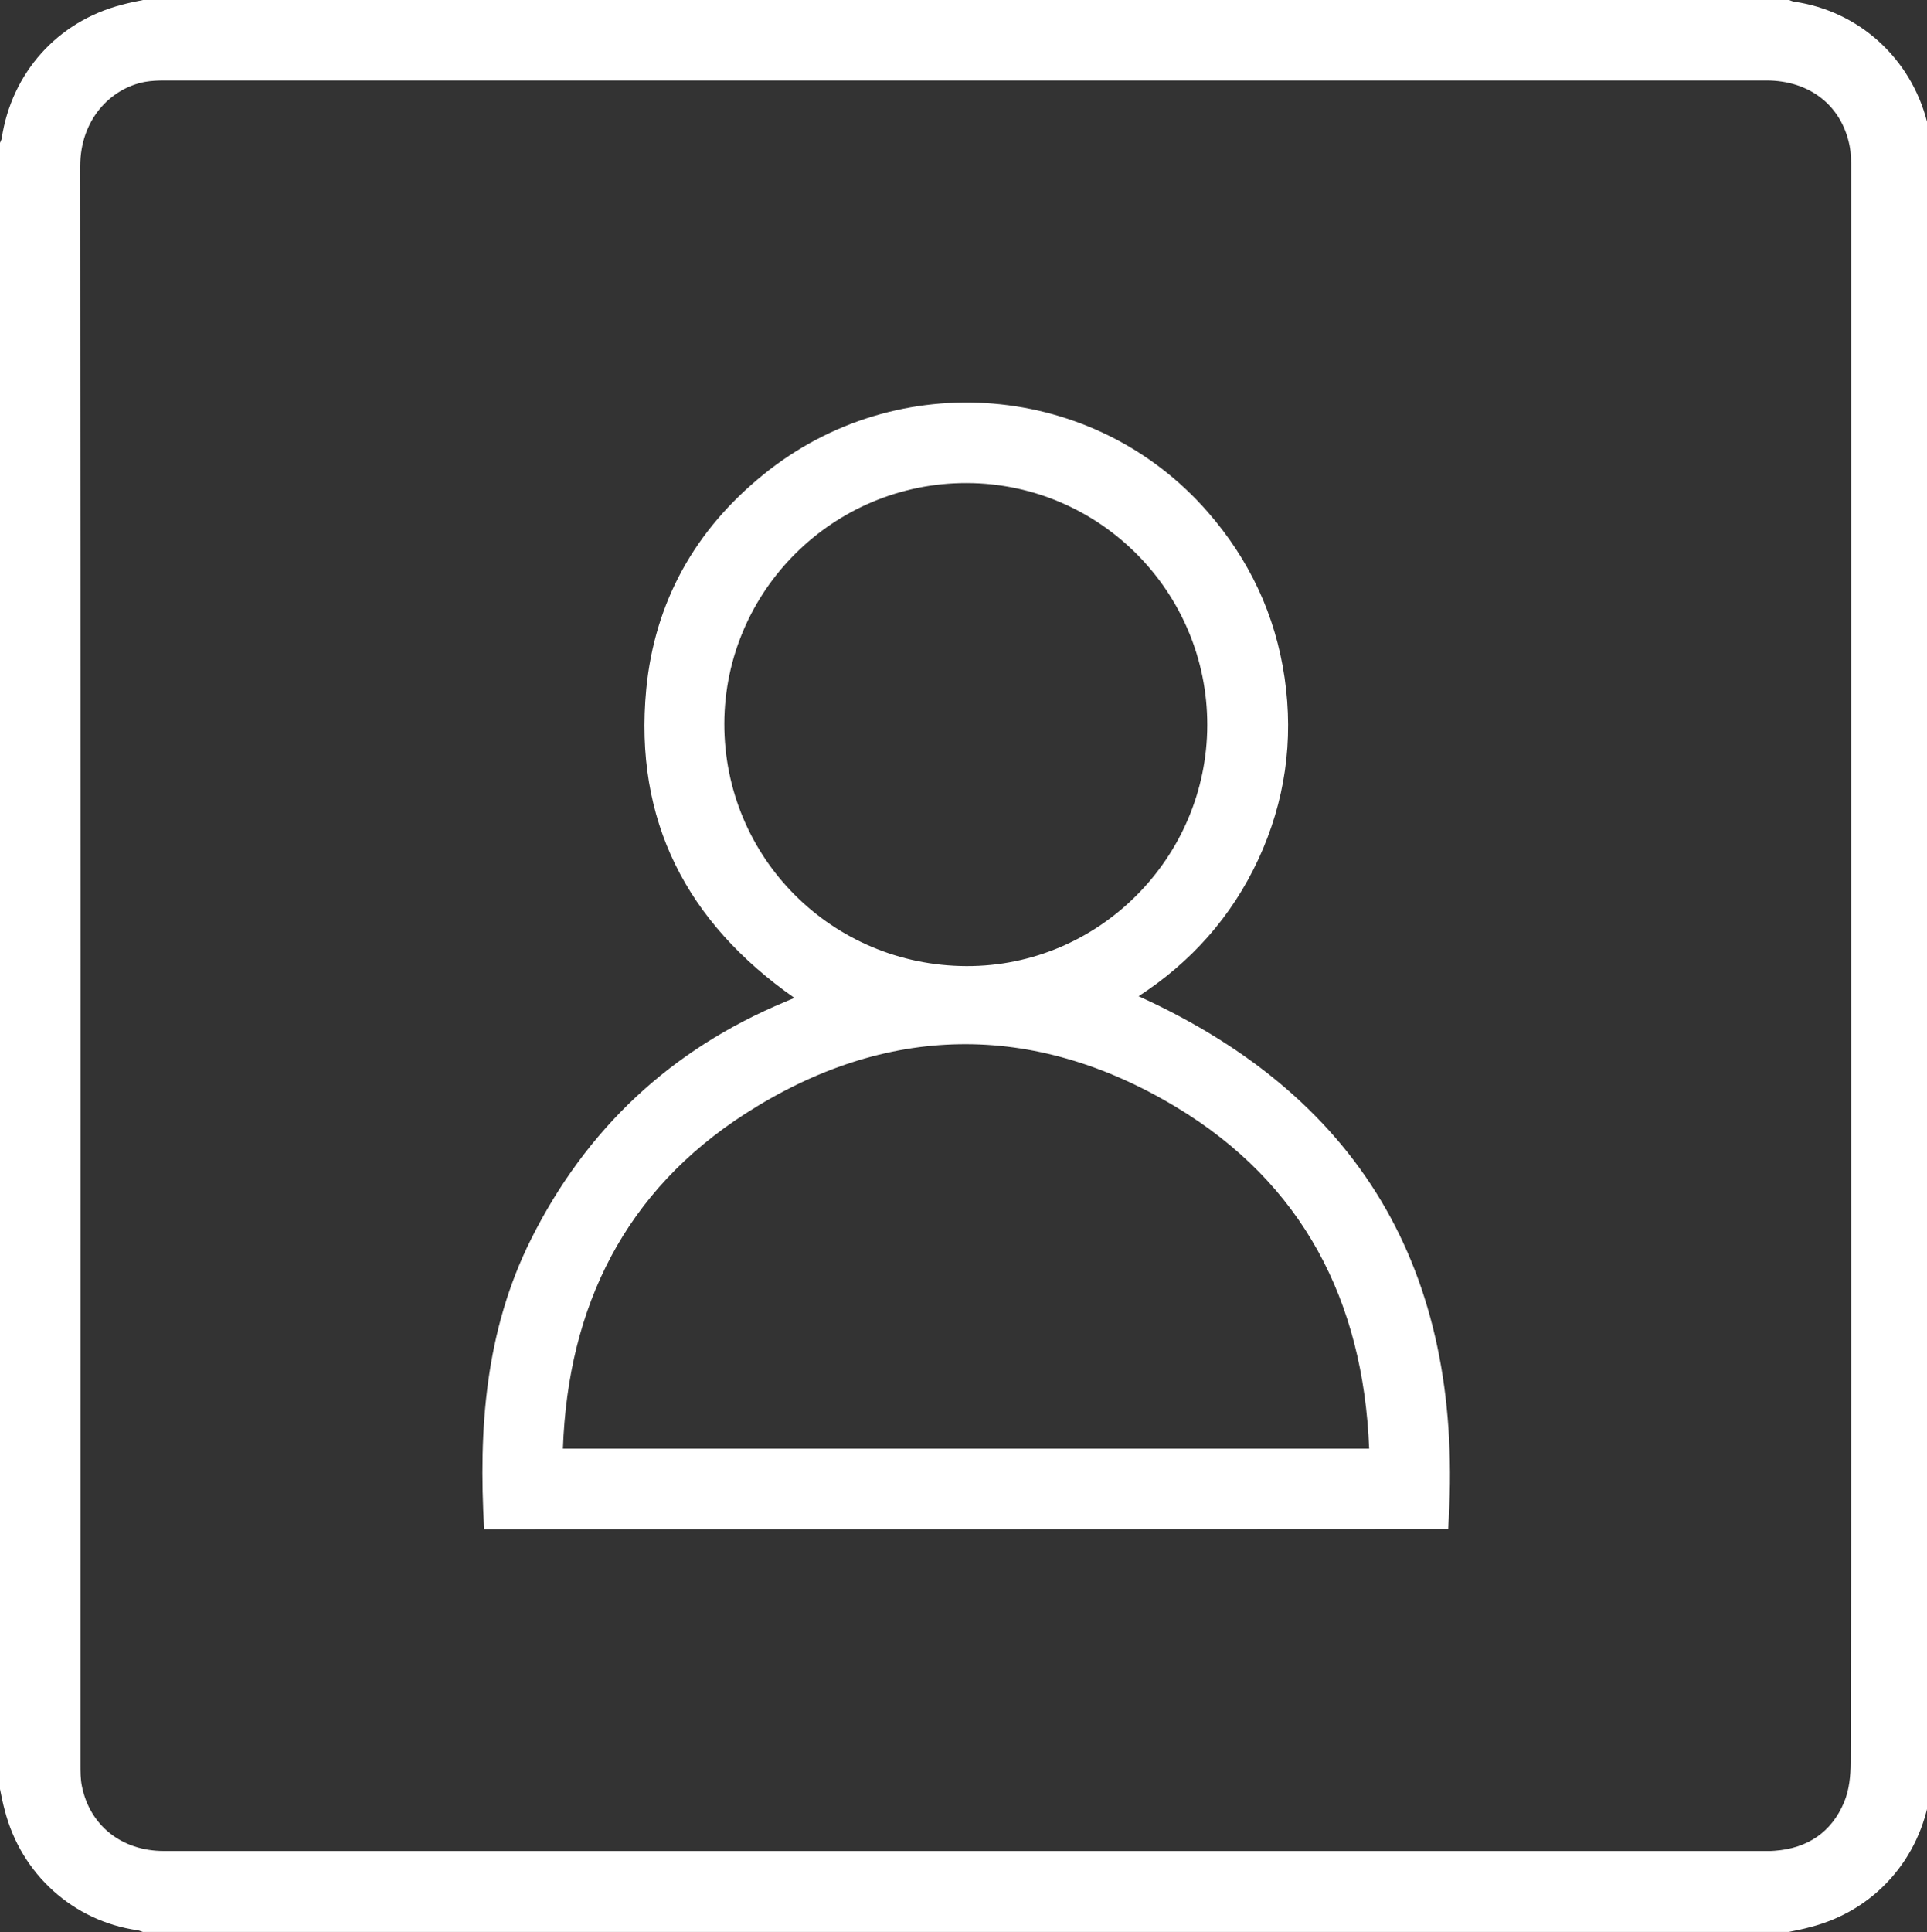 <?xml version="1.0" encoding="utf-8"?>
<!-- Generator: Adobe Illustrator 19.2.0, SVG Export Plug-In . SVG Version: 6.00 Build 0)  -->
<svg version="1.1" id="Layer_1" xmlns="http://www.w3.org/2000/svg" xmlns:xlink="http://www.w3.org/1999/xlink" x="0px" y="0px"
	 viewBox="0 0 800 802" style="enable-background:new 0 0 800 802;" xml:space="preserve">
<rect x="0" y="0" width="800" height="802" fill="#333333" stroke="none"/>
<style type="text/css">
	.st0{fill:#FFFFFF;}
</style>
<path class="st0" d="M802,59.3c0,227.8,0,455.5,0,683.3c-0.2,0.6-0.6,1.2-0.7,1.8c-4.1,27.3-23.2,48.7-49.8,55.5
	c-2.9,0.8-5.9,1.4-8.9,2c-227.8,0-455.5,0-683.3,0c-0.7-0.2-1.4-0.6-2.2-0.7C30.4,797.4,8.8,777.9,2,751.5c-0.8-2.9-1.4-5.9-2-8.9
	C0,514.9,0,287.1,0,59.3c0.2-0.6,0.6-1.2,0.7-1.8C4.8,30.2,23.9,8.9,50.5,2c2.9-0.8,5.9-1.4,8.9-2c227.8,0,455.5,0,683.3,0
	c0.7,0.2,1.4,0.6,2.2,0.7c26.8,3.9,48.3,23.4,55.1,49.8C800.7,53.4,801.3,56.4,802,59.3z M768.5,401.4c0-110.3,0-220.5,0-330.8
	c0-3.5,0-7-0.7-10.4c-3.4-16.5-16.6-26.8-34.5-26.8c-221.6,0-443.2,0-664.8,0c-2.8,0-5.6,0.1-8.4,0.6c-14.2,2.7-26.8,15.6-26.8,35
	c0.2,221.2,0.1,442.4,0.1,663.6c0,2.9,0,5.9,0.6,8.8c3.3,16.4,16.6,26.9,34,26.9c222,0,444,0,666,0c0.9,0,1.9,0,2.8-0.1
	c13.6-1,23.6-7.7,28.8-20.2c2.1-5,2.7-10.9,2.7-16.4C768.6,621.7,768.5,511.6,768.5,401.4z"/>
<path class="st0" d="M201,634.7c-2.4-41.7,0.5-82.3,19.4-120.2c23-46,58.1-78.9,105.6-98.7c1.1-0.5,2.2-0.9,3.8-1.6
	c-44.7-31.3-66.7-73.6-61.5-128.2c3.5-36.2,20.3-66.1,48.6-89c55.8-45.3,137.5-38.4,184.5,15.5c17.3,19.8,28.1,42.8,31.9,68.8
	c3.8,26.2,0.2,51.4-10.9,75.4c-11.1,23.9-28,42.7-49.7,56.8c95.3,43.3,135.5,118.4,128.5,221.1C467.9,634.7,334.4,634.7,201,634.7z
	 M568.4,601.3c-2.4-61.5-27.7-110.3-80.3-141.9c-59.3-35.6-120.4-34.6-178.6,2.8c-49.8,32-73.7,79.8-75.8,139.1
	C345.4,601.3,456.4,601.3,568.4,601.3z M501.2,301c0.1-55.3-44.7-100.4-99.9-100.5c-55.3-0.1-100.4,44.6-100.6,99.8
	C300.6,356,345.3,400.8,401.2,401C456.1,401.2,501.1,356.1,501.2,301z"/>
</svg>
